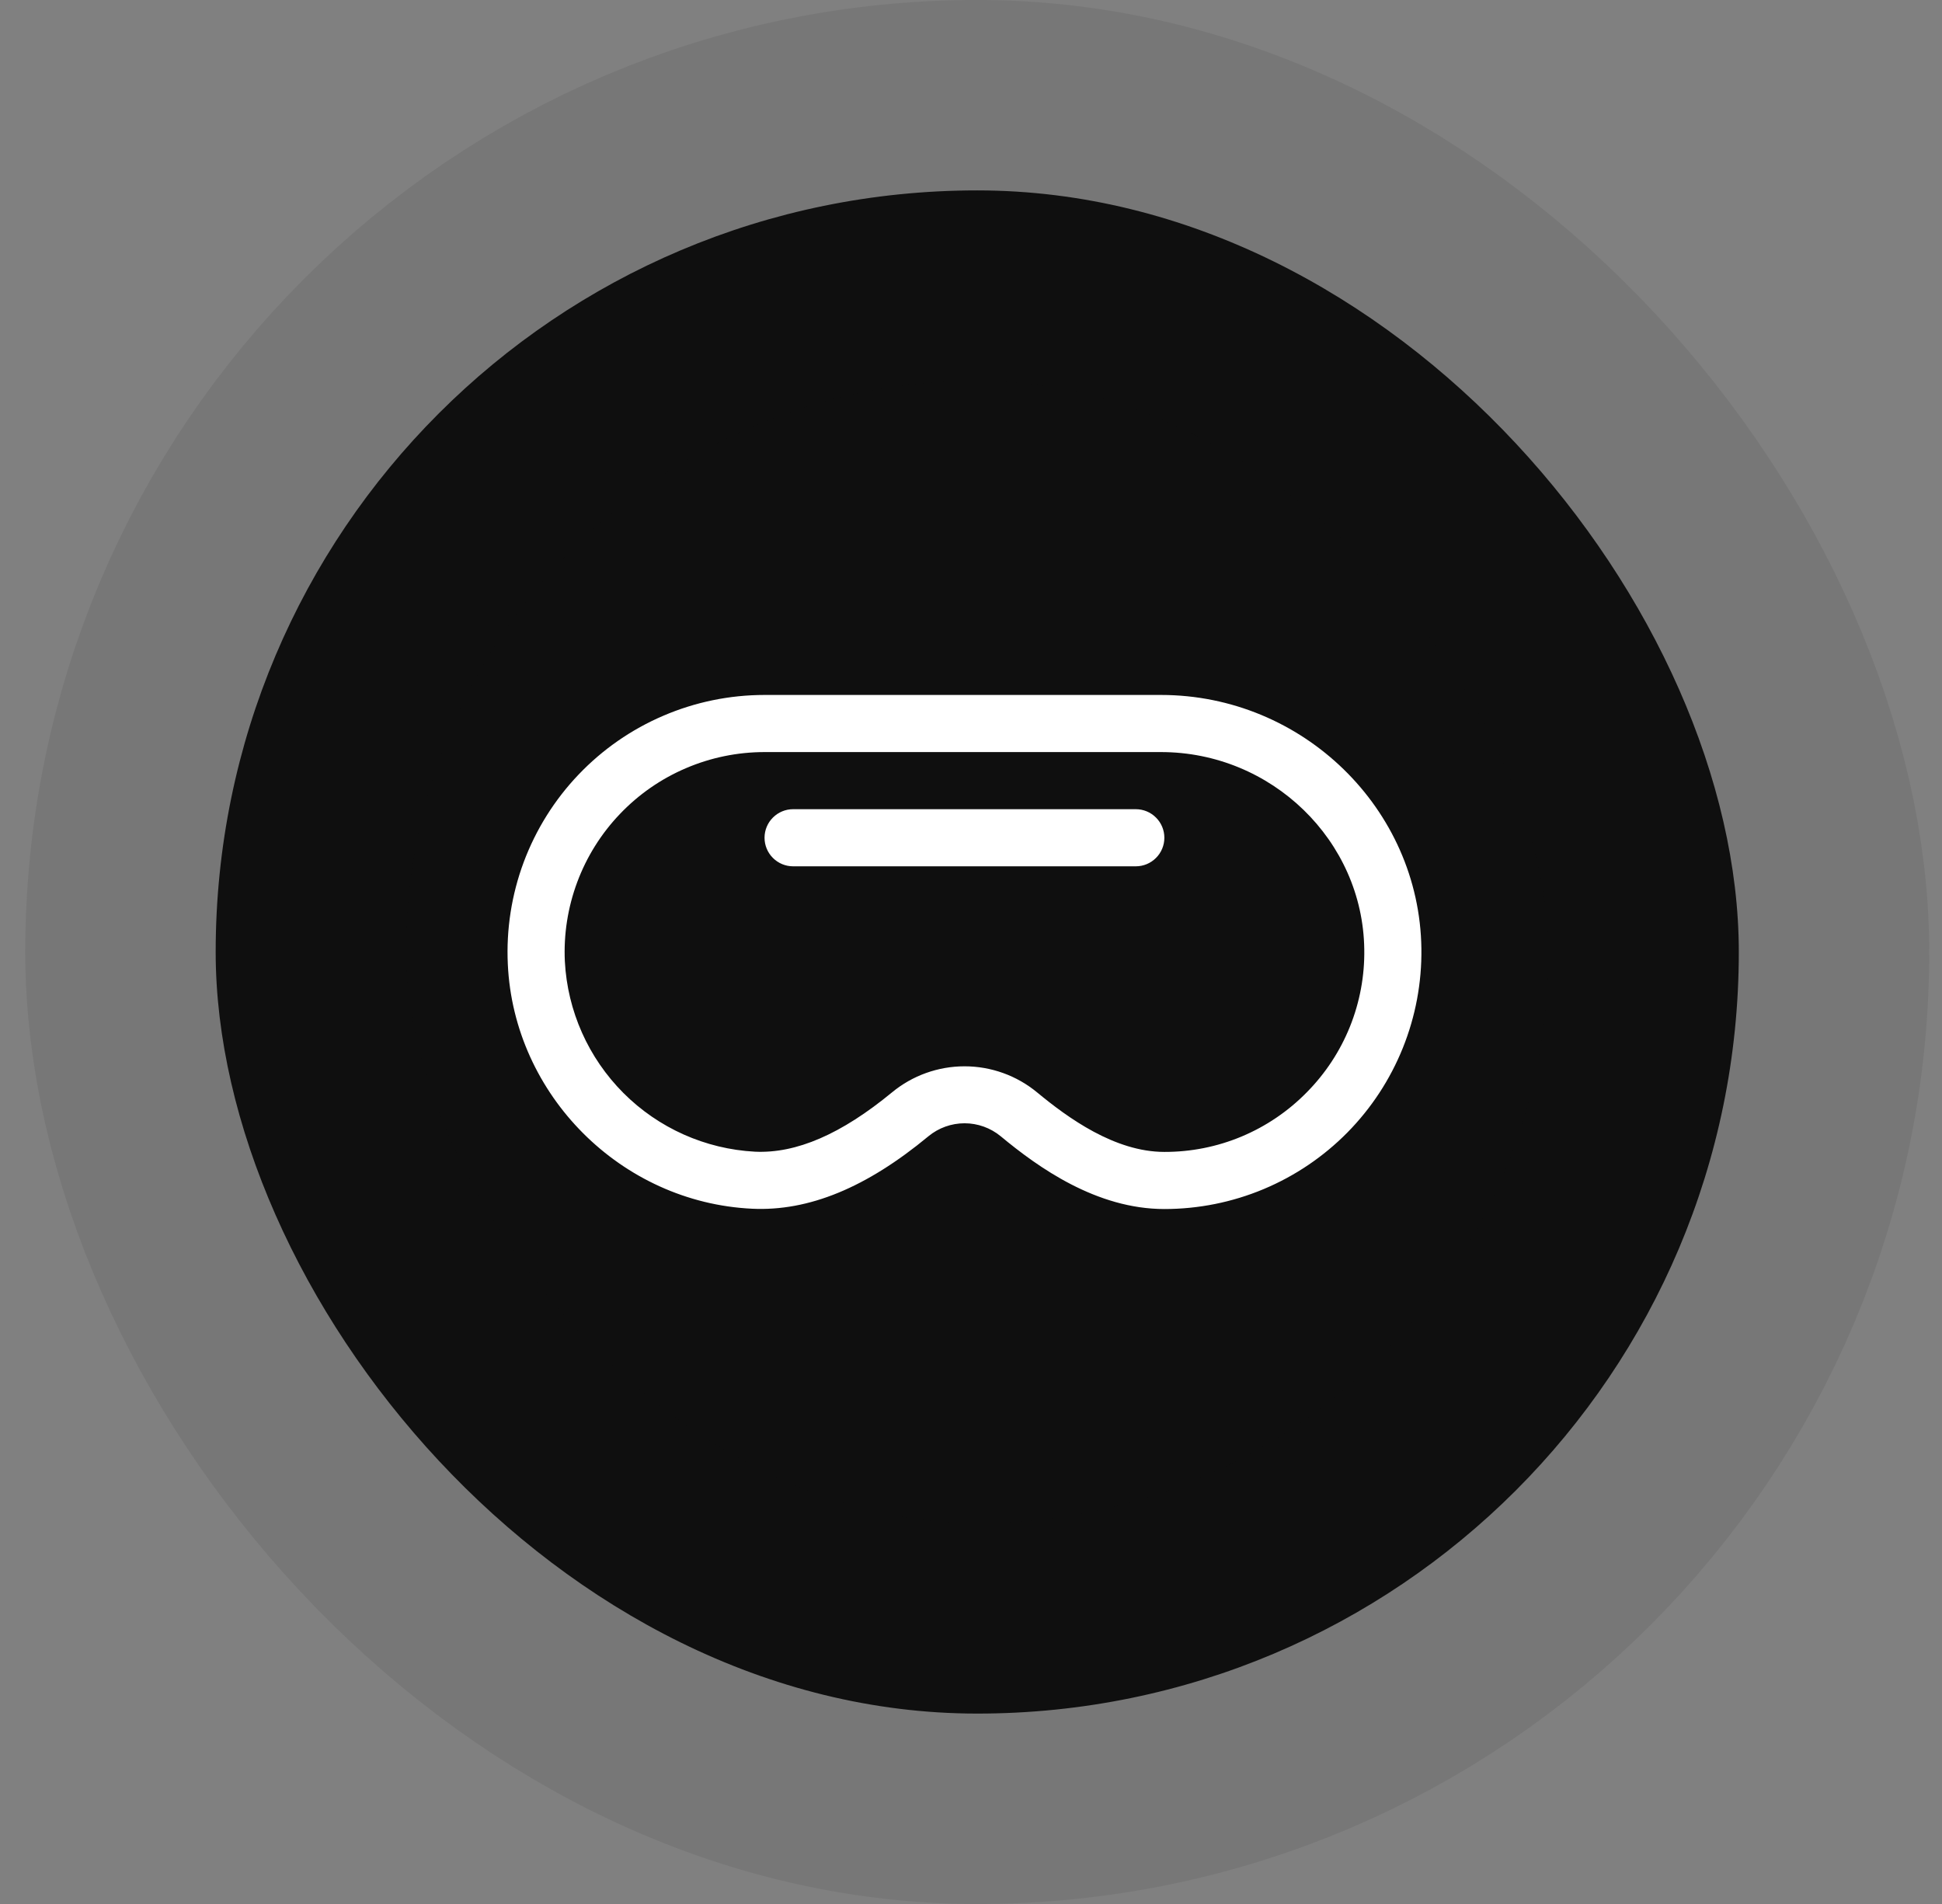 <svg width="51" height="50" viewBox="0 0 51 50" fill="none" xmlns="http://www.w3.org/2000/svg">
<rect x="0" y="0" width="51" height="50" fill="#808080" stroke="none"/>
<rect x="5.664" y="5" width="40" height="40" rx="20" fill="#0F0F0F"/>
<rect x="5.664" y="5" width="40" height="40" rx="20" stroke="#0F0F0F" stroke-opacity="0.08" stroke-width="10"/>
<g clip-path="url(#clip0_1400_81435)">
<path d="M30.489 18.25H20.078C19.165 18.25 18.261 18.435 17.422 18.795C16.582 19.154 15.824 19.68 15.194 20.341C14.563 21.002 14.074 21.784 13.754 22.639C13.435 23.495 13.293 24.407 13.336 25.319C13.494 28.758 16.313 31.58 19.753 31.742C21.239 31.812 22.753 31.189 24.382 29.839C24.649 29.619 24.985 29.498 25.331 29.498C25.677 29.498 26.013 29.619 26.28 29.839C27.271 30.662 28.797 31.75 30.578 31.75C31.472 31.75 32.357 31.573 33.182 31.228C34.007 30.883 34.755 30.378 35.383 29.742C36.011 29.105 36.506 28.351 36.84 27.521C37.174 26.692 37.34 25.805 37.328 24.911C37.28 21.238 34.212 18.25 30.489 18.25ZM34.315 28.688C33.828 29.184 33.246 29.578 32.604 29.847C31.963 30.115 31.274 30.252 30.578 30.25C29.277 30.25 28.047 29.358 27.236 28.687C26.7 28.244 26.026 28.002 25.331 28.002C24.635 28.002 23.961 28.244 23.425 28.687C22.096 29.781 20.916 30.296 19.823 30.244C18.522 30.174 17.293 29.625 16.372 28.703C15.451 27.78 14.903 26.551 14.834 25.249C14.8 24.54 14.911 23.831 15.159 23.165C15.407 22.499 15.788 21.891 16.279 21.377C16.769 20.863 17.358 20.453 18.012 20.174C18.665 19.894 19.368 19.75 20.078 19.75H30.489C33.395 19.75 35.791 22.074 35.828 24.93C35.839 25.625 35.711 26.316 35.451 26.962C35.191 27.607 34.805 28.194 34.315 28.688ZM30.578 22C30.578 22.199 30.499 22.39 30.358 22.53C30.218 22.671 30.027 22.75 29.828 22.75H20.828C20.629 22.75 20.439 22.671 20.298 22.53C20.157 22.39 20.078 22.199 20.078 22C20.078 21.801 20.157 21.61 20.298 21.47C20.439 21.329 20.629 21.25 20.828 21.25H29.828C30.027 21.25 30.218 21.329 30.358 21.47C30.499 21.61 30.578 21.801 30.578 22Z" fill="white"/>
</g>
<defs>
<clipPath id="clip0_1400_81435">
<rect width="24" height="24" fill="white" transform="translate(13.328 13)"/>
</clipPath>
</defs>
</svg>
